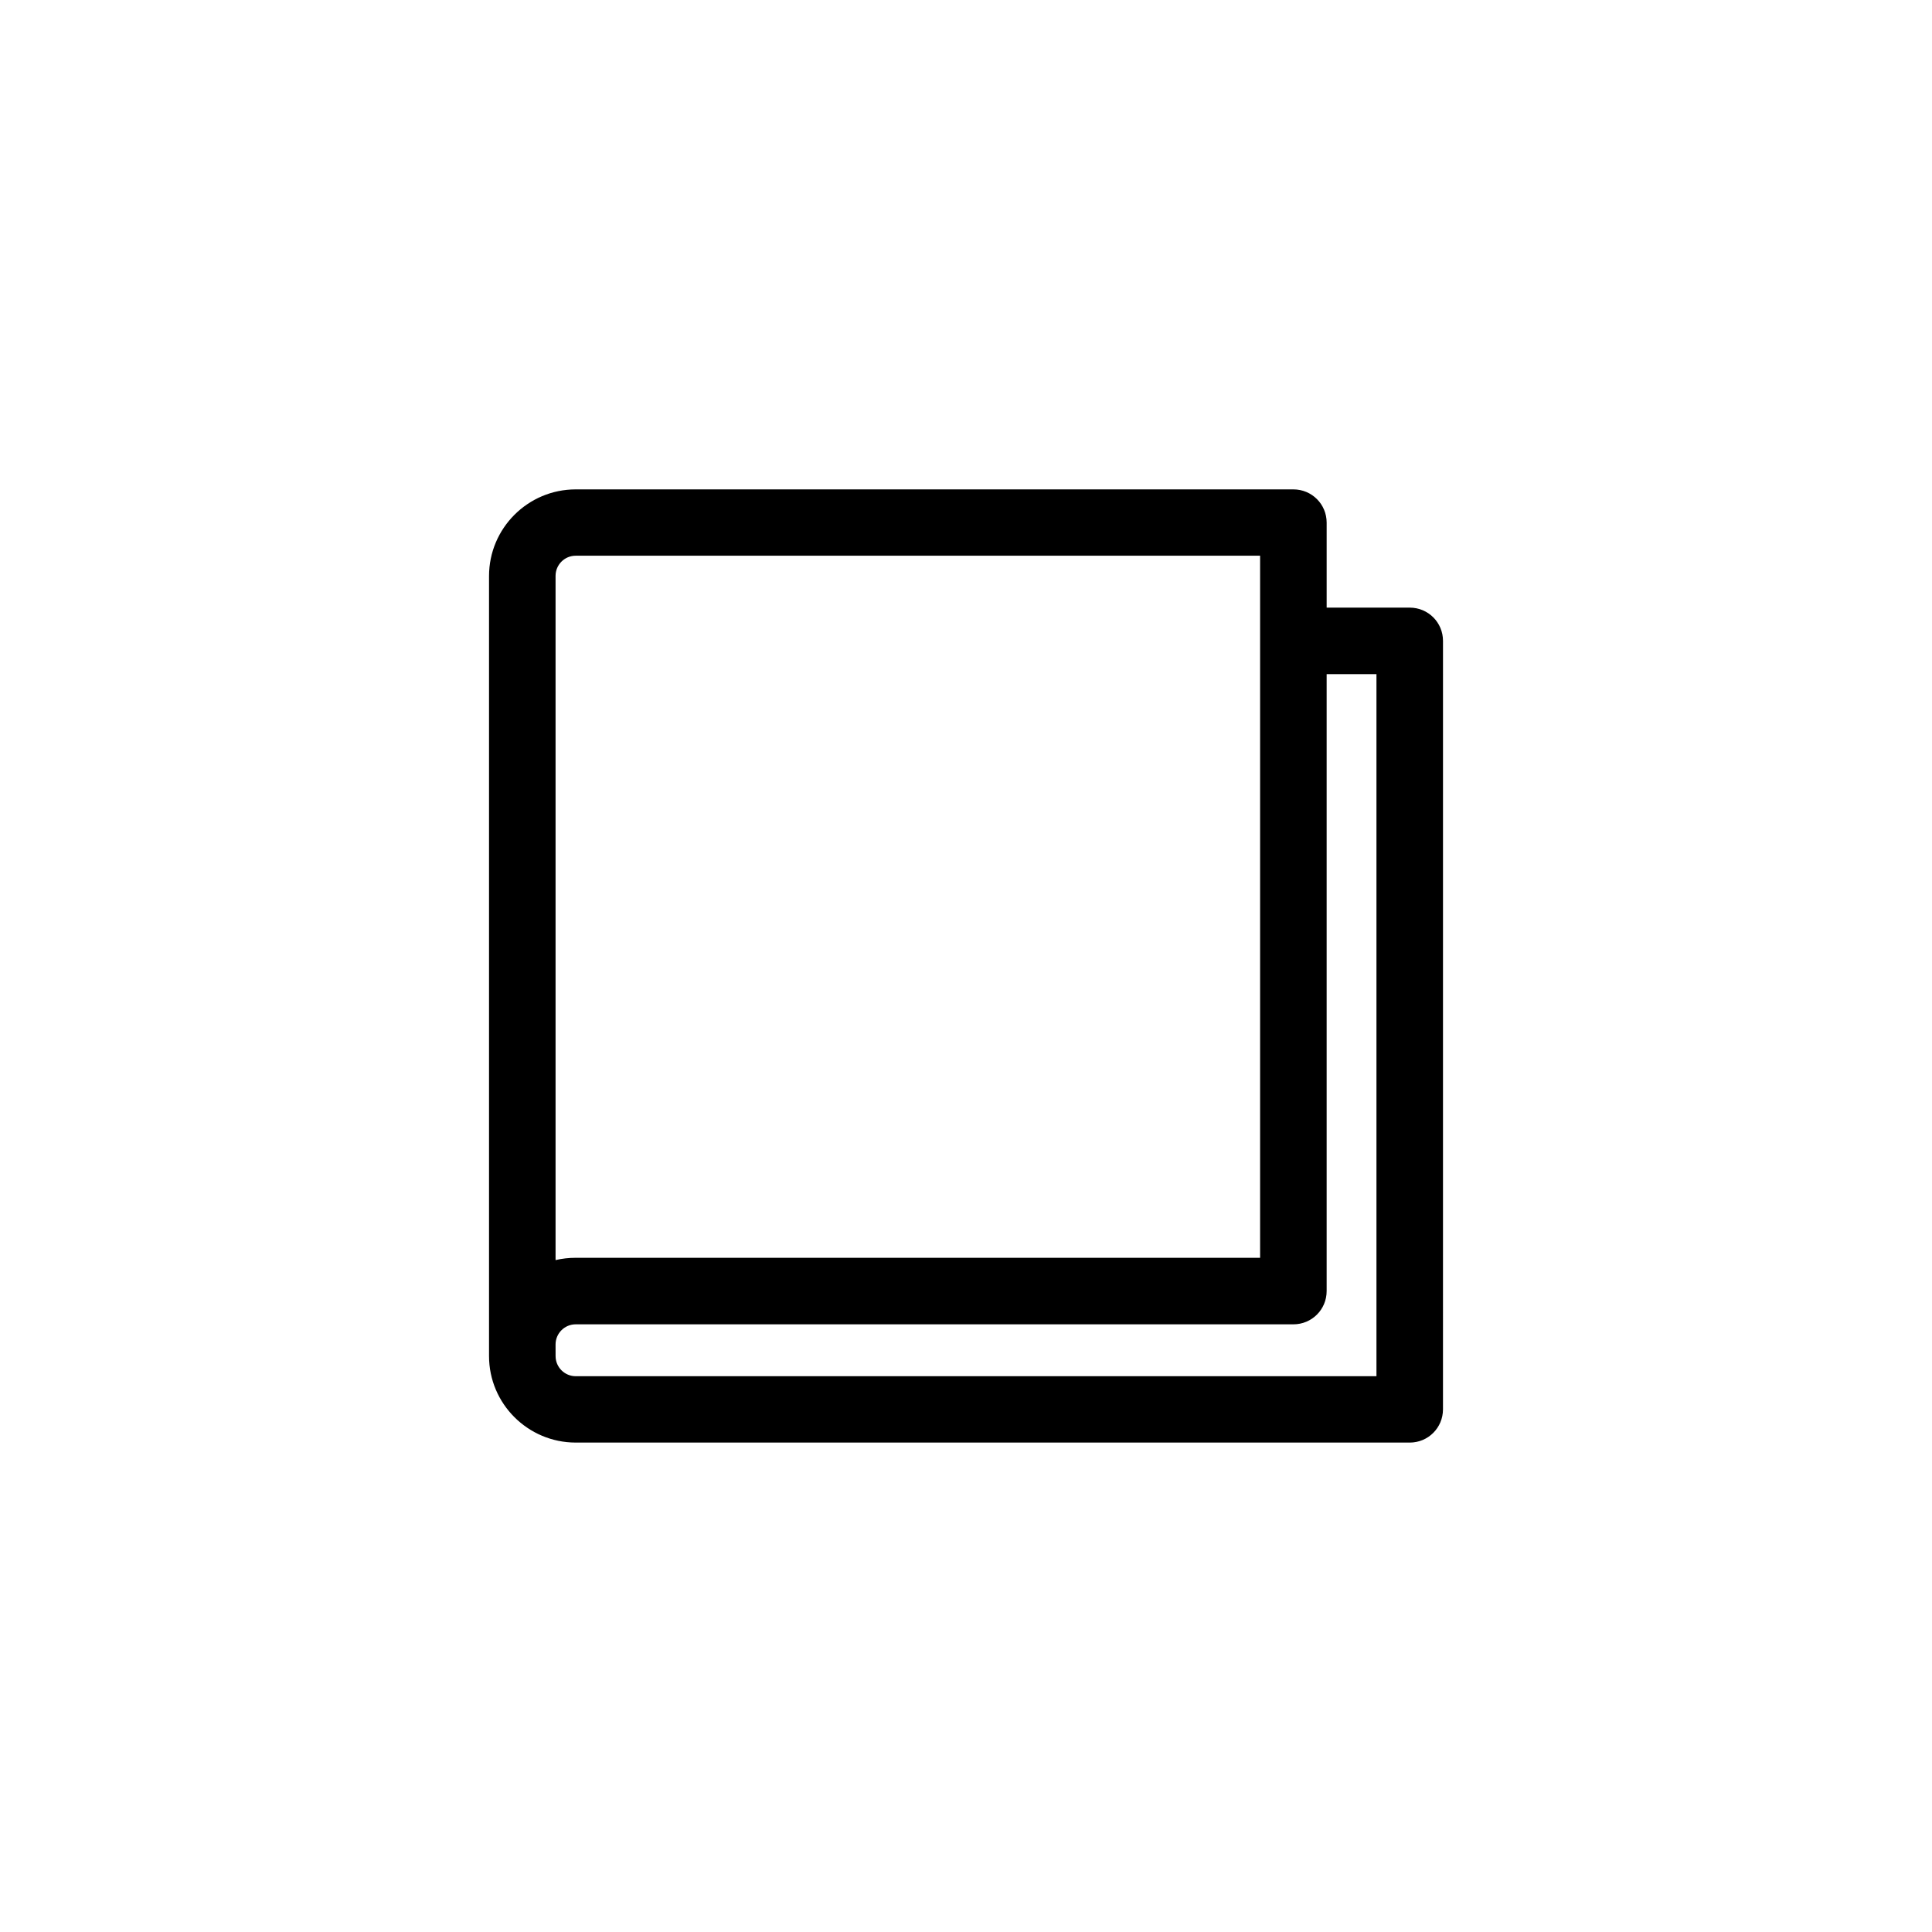 <?xml version="1.0" encoding="UTF-8"?>
<!-- Uploaded to: ICON Repo, www.svgrepo.com, Generator: ICON Repo Mixer Tools -->
<svg fill="#000000" width="800px" height="800px" version="1.1" viewBox="144 144 512 512" xmlns="http://www.w3.org/2000/svg">
 <path d="m296.57 526.3h221.02c4.887 0 8.816-3.93 8.816-8.816l0.004-203.64c0-4.887-3.93-8.816-8.816-8.816h-22.016v-22.52c0-4.887-3.93-8.816-8.816-8.816h-190.19c-12.645 0-22.973 10.277-22.973 22.973v206.71c0 12.645 10.328 22.922 22.973 22.922zm-5.34-229.69c0-2.922 2.367-5.34 5.34-5.34h181.37v186.06h-181.37c-1.812 0-3.629 0.203-5.34 0.605zm0 203.69c0-2.922 2.367-5.34 5.34-5.34h190.19c4.887 0 8.816-3.93 8.816-8.816v-163.49h13.199v186.06l-212.2-0.004c-2.922 0-5.34-2.367-5.34-5.34z"/>
</svg>